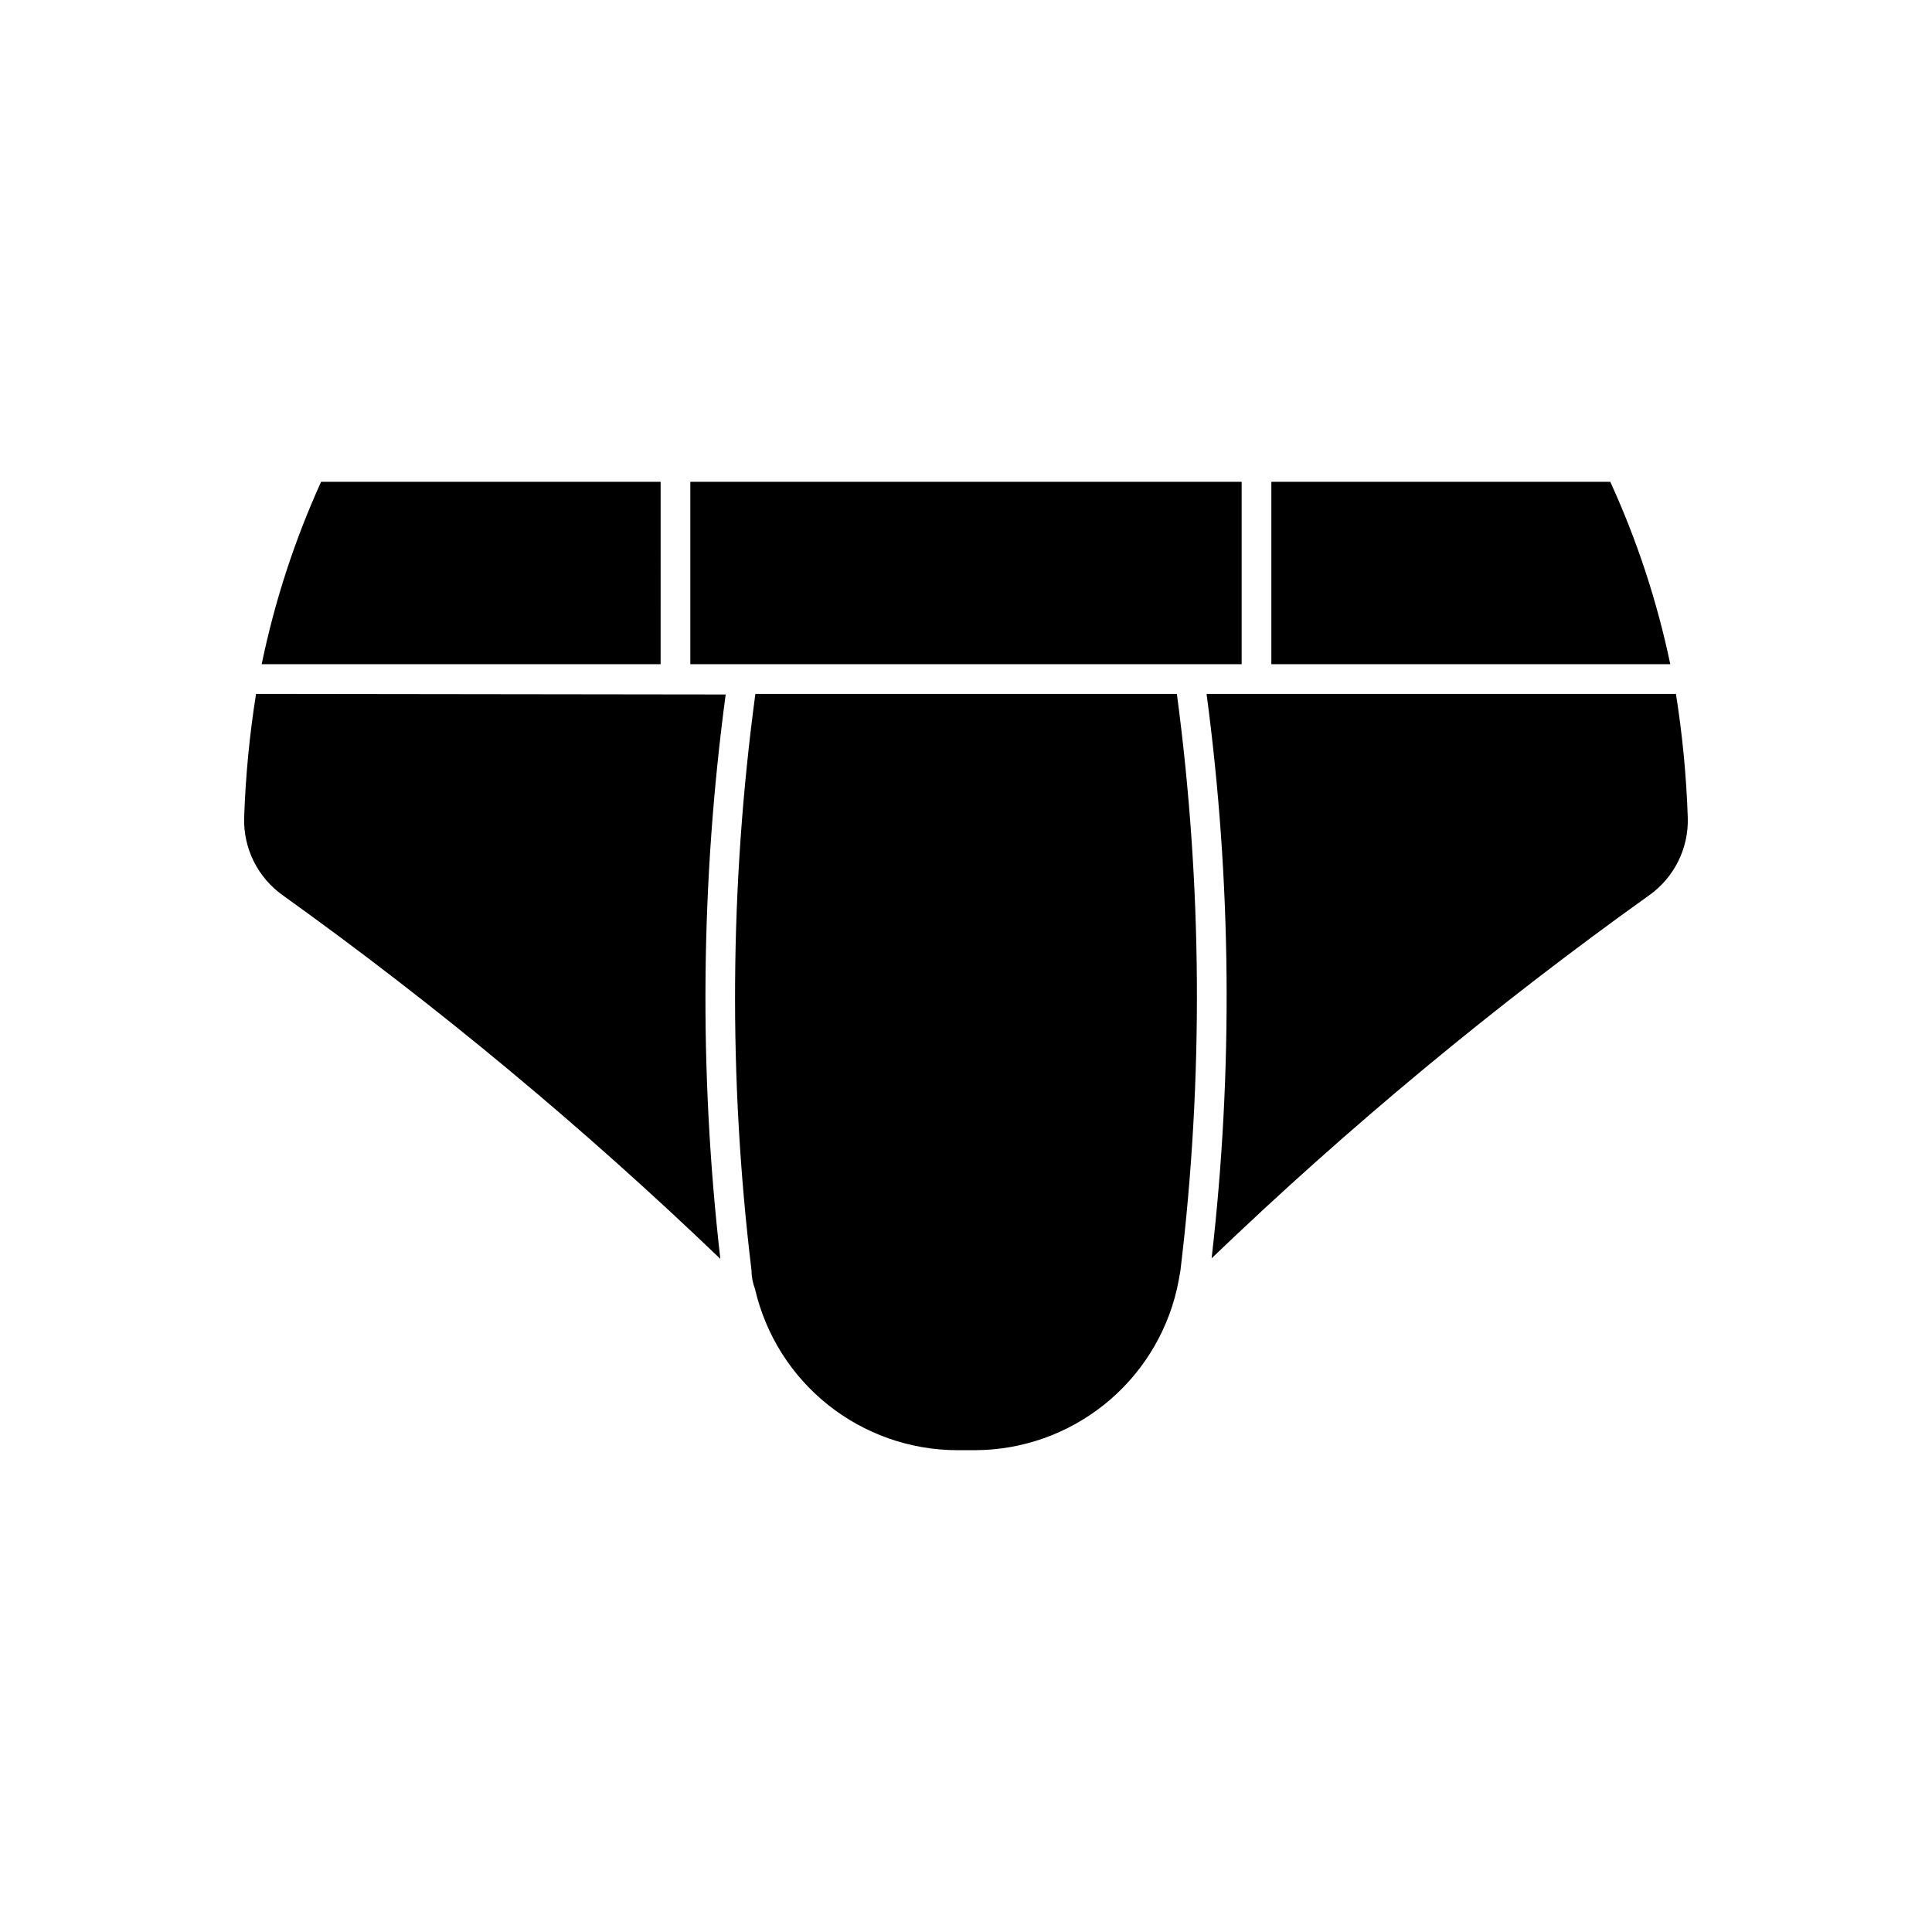 <?xml version="1.0" encoding="UTF-8"?>
<!-- Uploaded to: SVG Repo, www.svgrepo.com, Generator: SVG Repo Mixer Tools -->
<svg fill="#000000" width="800px" height="800px" version="1.1" viewBox="144 144 512 512" xmlns="http://www.w3.org/2000/svg">
 <path d="m319.07 320.02h-105.72c3.434-16.648 8.715-32.859 15.746-48.336h89.977zm153.98-48.336h-146.11v48.336h146.11zm97.691 0h-89.82v48.336h105.72c-3.484-16.656-8.816-32.867-15.902-48.336zm-358.1 56.207h-0.789c-1.723 10.84-2.777 21.777-3.148 32.746-0.262 8.156 3.578 15.902 10.234 20.625 40.902 29.312 79.652 61.512 115.96 96.355-5.699-49.723-5.227-99.961 1.414-149.57zm131.54 0c-6.82 50.684-7.164 102.03-1.023 152.8 0 1.625 0.316 3.281 0.945 4.961l-0.004-0.004c2.801 12.082 9.59 22.863 19.277 30.605 9.684 7.742 21.699 11.992 34.098 12.062h5.039-0.004c12.402-0.07 24.414-4.32 34.102-12.062 9.684-7.742 16.473-18.523 19.273-30.605 0.367-1.68 0.684-3.332 0.945-4.961v0.004c6.125-50.77 5.809-102.11-0.945-152.8zm244.03 0h-124.46c6.613 49.609 7.062 99.848 1.34 149.57 36.285-34.812 75.039-66.961 115.95-96.199 6.656-4.723 10.5-12.469 10.234-20.625-0.367-10.996-1.418-21.957-3.148-32.824z"/>
</svg>